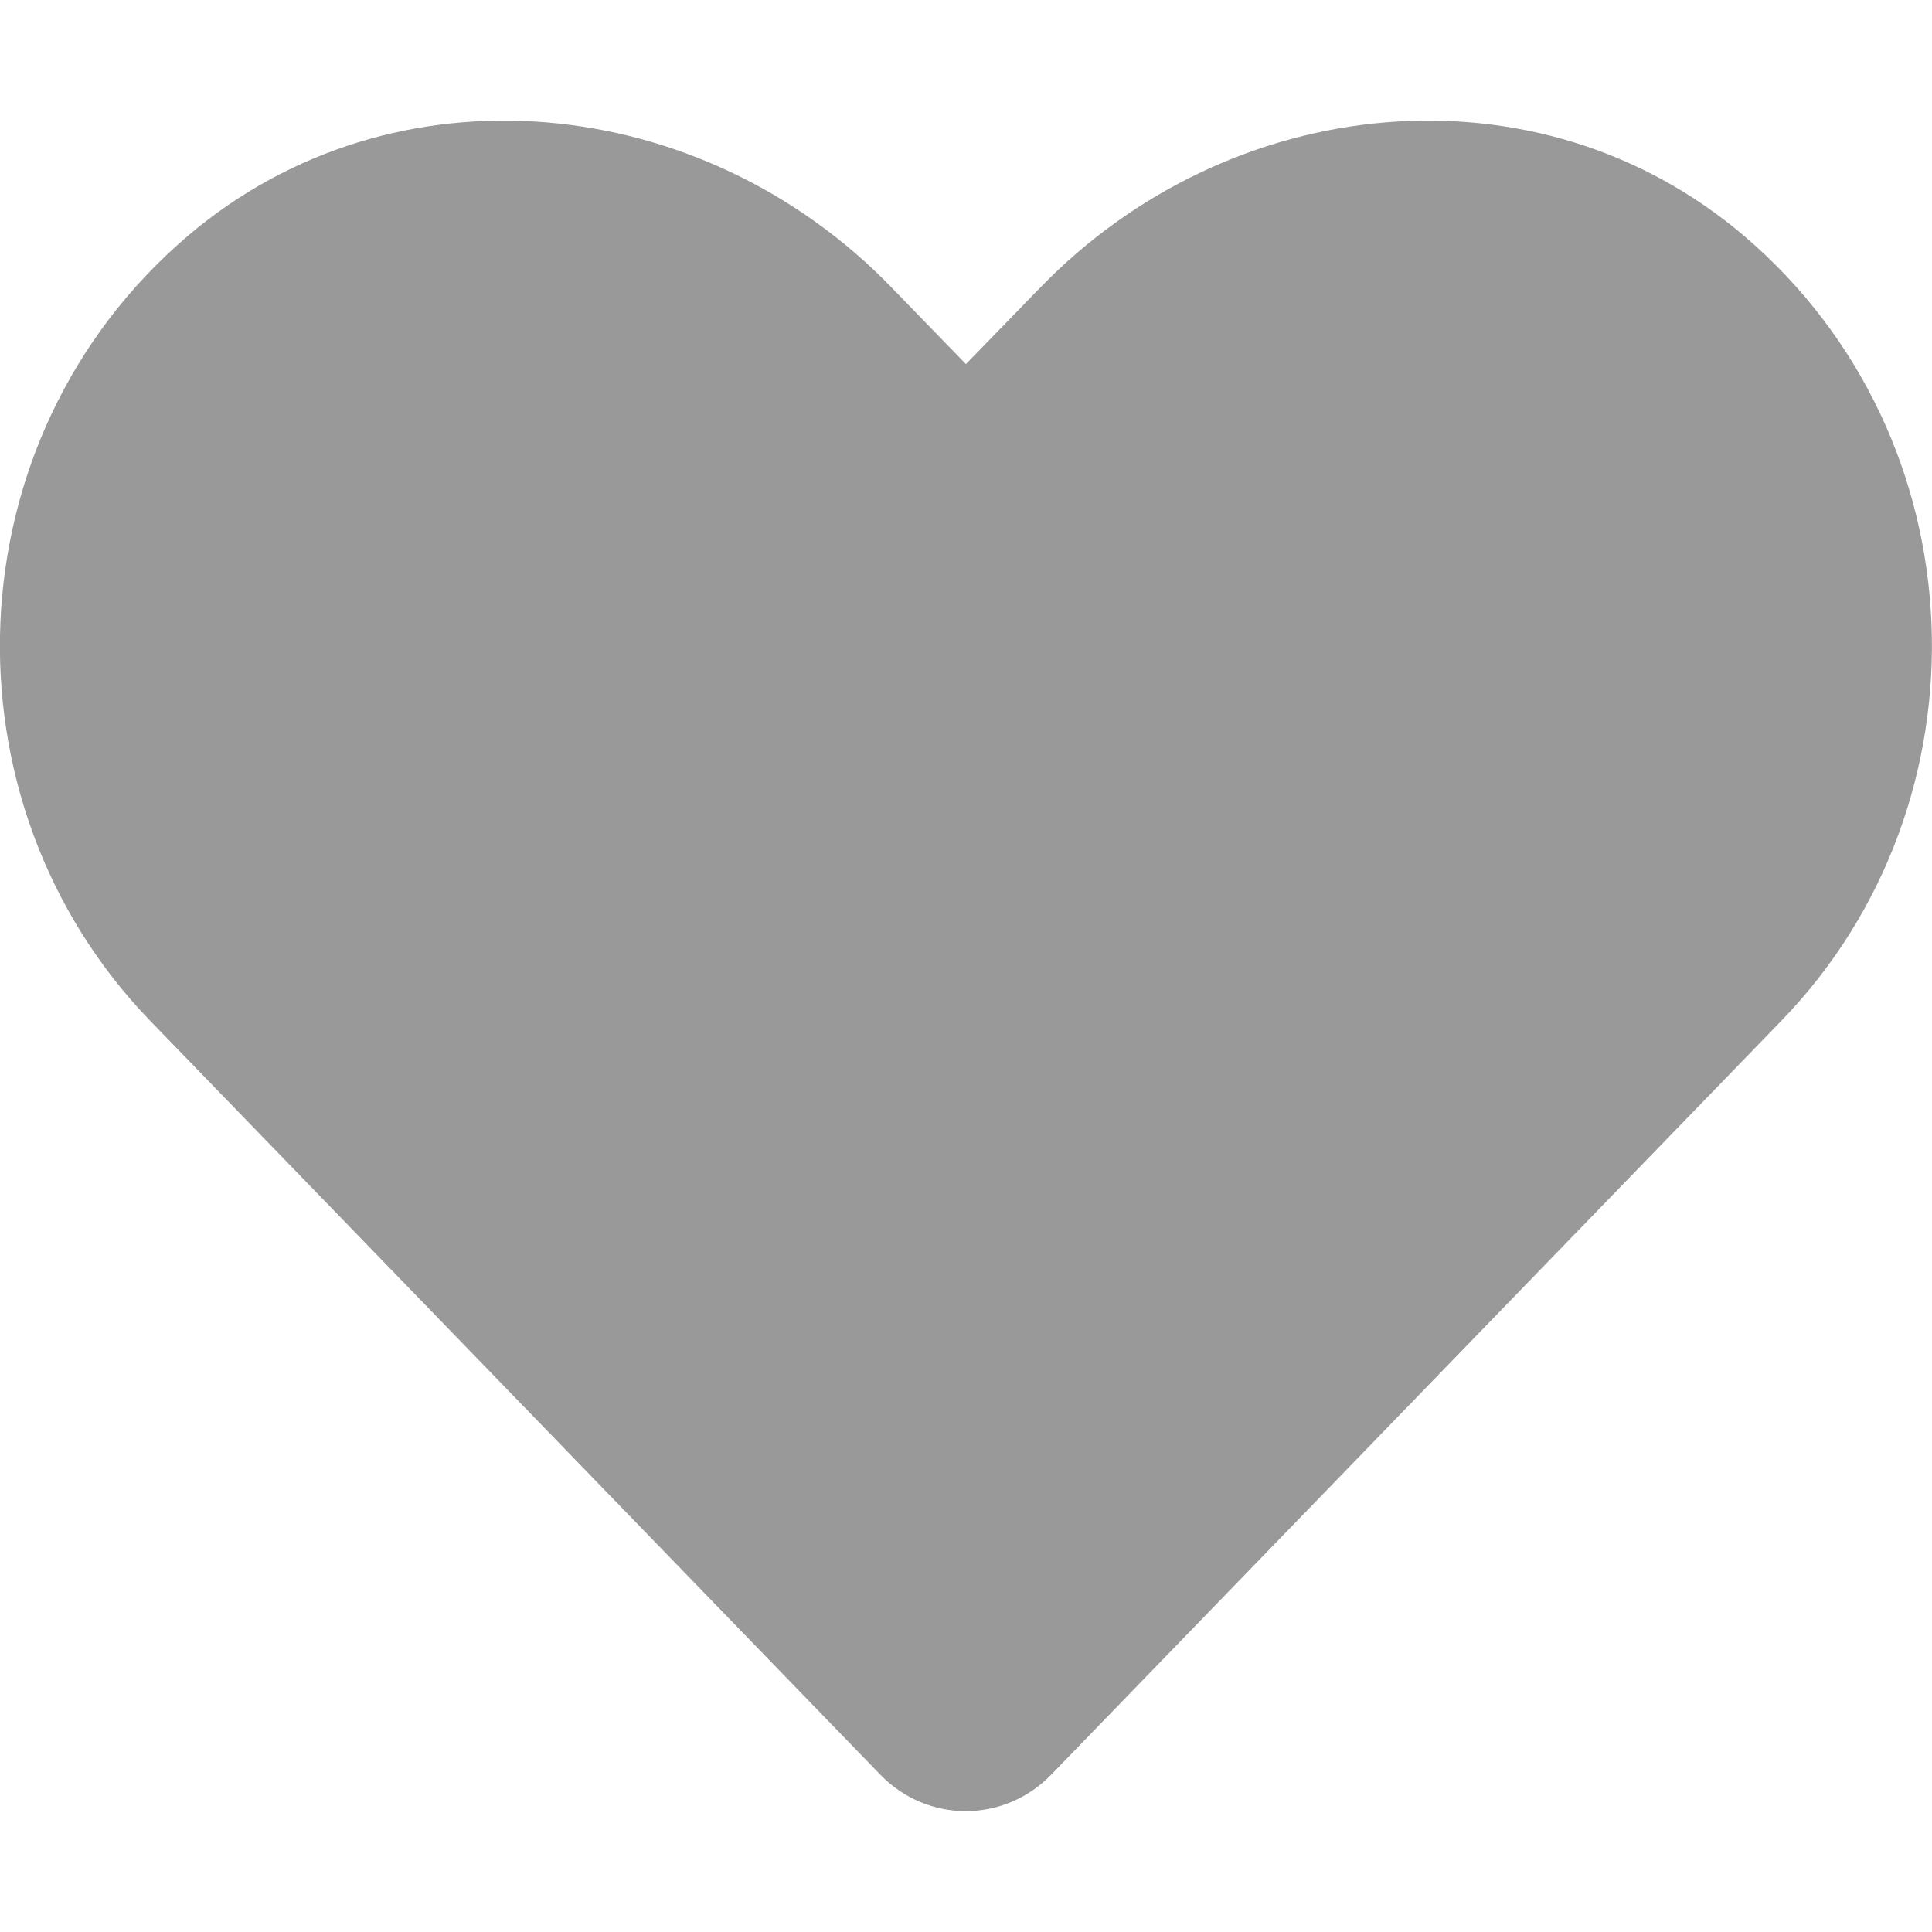 <svg width="24" height="24" viewBox="0 0 24 24" fill="none" xmlns="http://www.w3.org/2000/svg">
<g clip-path="url(#clip0)">
<path d="M21.67 2.934C19.101 0.745 15.28 1.139 12.923 3.572L11.999 4.523L11.076 3.572C8.723 1.139 4.898 0.745 2.329 2.934C-0.615 5.447 -0.769 9.956 1.865 12.68L10.935 22.045C11.521 22.65 12.473 22.65 13.059 22.045L22.129 12.68C24.768 9.956 24.613 5.447 21.67 2.934Z" fill="#999999"/>
</g>
<defs>
<clipPath id="clip0">
<rect width="24" height="24" fill="white"/>
</clipPath>
</defs>
</svg>
